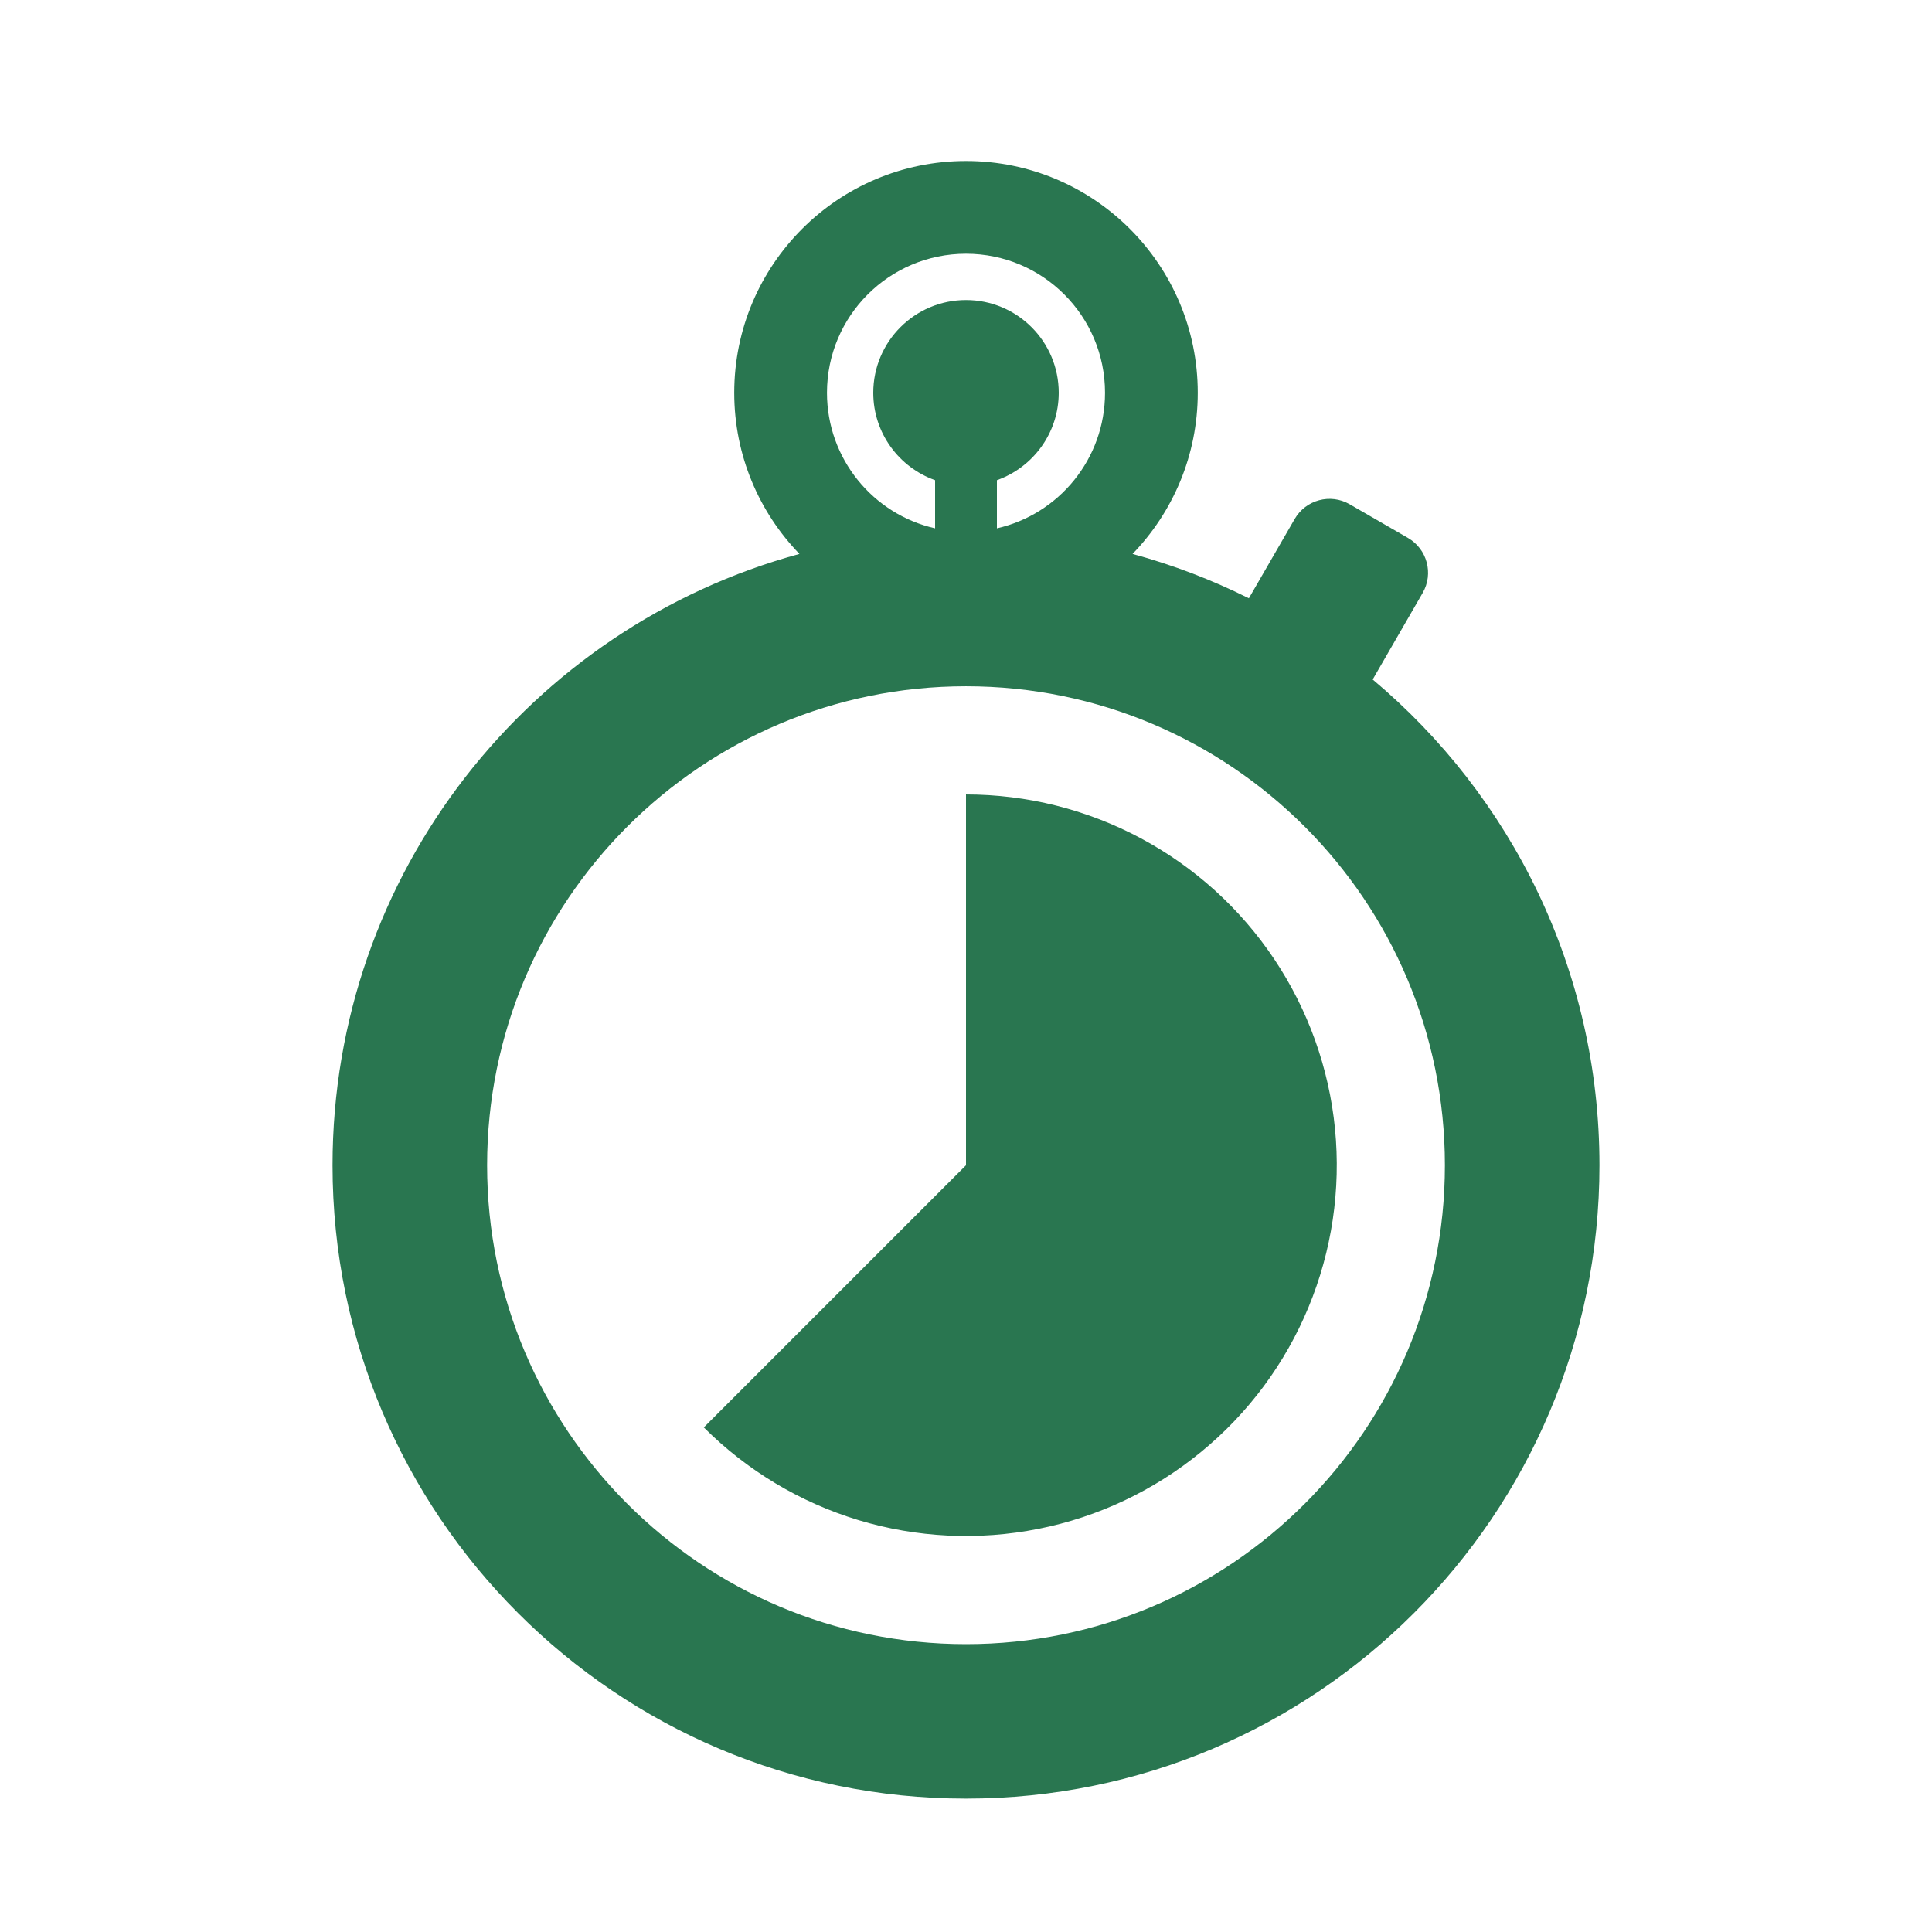 <svg width="70" height="70" viewBox="0 0 24 24" fill="none" xmlns="http://www.w3.org/2000/svg">
<path fill-rule="evenodd" clip-rule="evenodd" d="M12 3.152C11.046 3.152 10.273 3.925 10.273 4.879C10.273 5.701 10.847 6.389 11.616 6.563V5.965C11.169 5.807 10.848 5.38 10.848 4.879C10.848 4.243 11.364 3.727 12 3.727C12.636 3.727 13.152 4.243 13.152 4.879C13.152 5.38 12.831 5.807 12.384 5.965V6.563C13.153 6.389 13.727 5.701 13.727 4.879C13.727 3.925 12.954 3.152 12 3.152ZM9.121 4.879C9.121 5.657 9.43 6.363 9.931 6.881C6.589 7.789 4.131 10.845 4.131 14.475C4.131 18.82 7.654 22.343 12 22.343C16.346 22.343 19.869 18.82 19.869 14.475C19.869 12.052 18.774 9.885 17.052 8.441L17.673 7.365C17.811 7.126 17.729 6.82 17.49 6.682L16.766 6.264C16.527 6.126 16.221 6.208 16.083 6.447L15.514 7.432C15.056 7.203 14.572 7.018 14.069 6.881C14.57 6.363 14.879 5.657 14.879 4.879C14.879 3.289 13.59 2 12 2C10.41 2 9.121 3.289 9.121 4.879ZM6.051 14.475C6.051 11.189 8.714 8.525 12 8.525C15.286 8.525 17.949 11.189 17.949 14.475C17.949 17.76 15.286 20.424 12 20.424C8.714 20.424 6.051 17.76 6.051 14.475ZM14.171 10.413C13.503 10.056 12.758 9.869 12 9.869L12 14.475L8.743 17.732C9.279 18.267 9.938 18.663 10.663 18.883C11.388 19.102 12.156 19.14 12.899 18.992C13.642 18.845 14.336 18.516 14.922 18.035C15.508 17.555 15.966 16.937 16.255 16.238C16.545 15.538 16.658 14.777 16.584 14.023C16.51 13.27 16.251 12.546 15.83 11.916C15.409 11.286 14.839 10.77 14.171 10.413Z" fill="#297650"/>
</svg>
